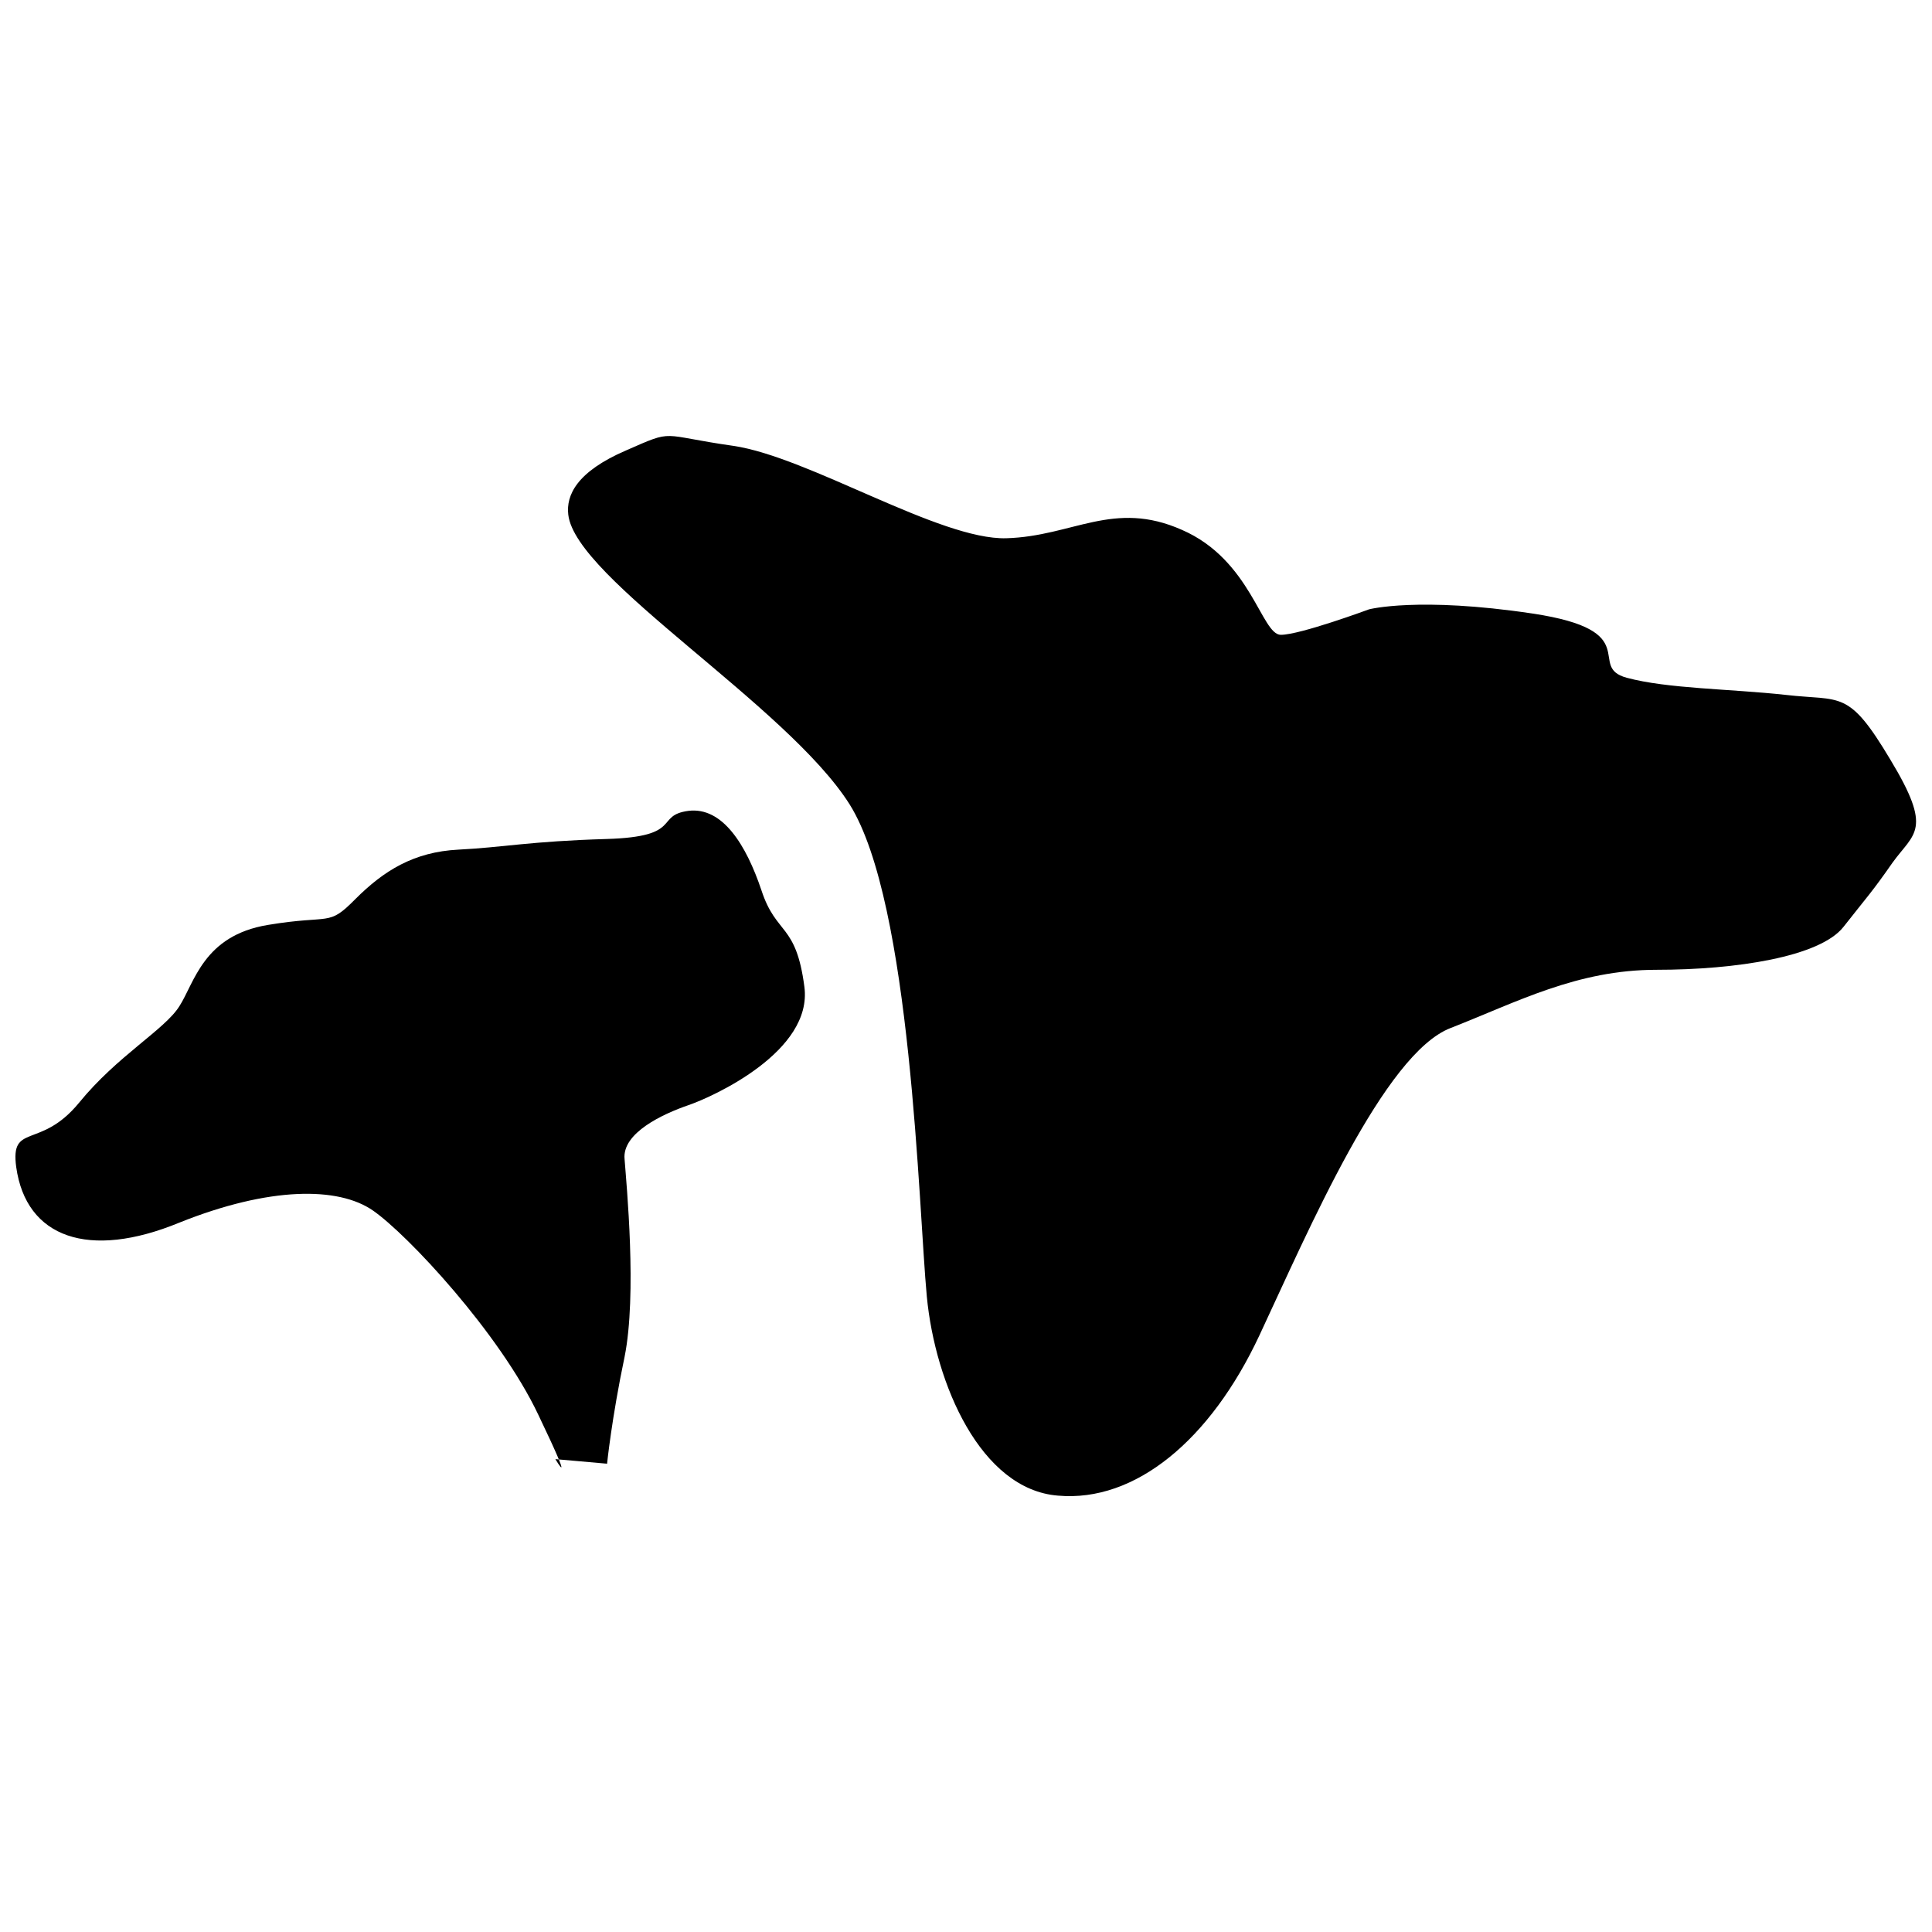 <?xml version="1.0" encoding="UTF-8"?>
<!-- Uploaded to: ICON Repo, www.svgrepo.com, Generator: ICON Repo Mixer Tools -->
<svg width="800px" height="800px" version="1.1" viewBox="144 144 512 512" xmlns="http://www.w3.org/2000/svg">
 <defs>
  <clipPath id="b">
   <path d="m148.09 358h209.91v175h-209.91z"/>
  </clipPath>
  <clipPath id="a">
   <path d="m294 259h357.9v282h-357.9z"/>
  </clipPath>
 </defs>
 <g>
  <g clip-path="url(#b)">
   <path d="m148.3 453.3c2.621 18.742 19.246 24.586 43.227 14.711 23.879-9.57 42.117-9.57 51.285-3.223 9.172 6.348 33.555 32.445 43.832 54.109 10.277 21.461 4.535 11.789 4.535 11.789l13.703 1.211s1.211-11.992 4.637-28.312c3.324-16.523 0.504-45.645 0-52.395-0.707-6.957 10.176-11.996 16.926-14.312s32.949-14.309 30.73-31.336c-2.215-17.031-7.453-13.605-11.383-25.598-4.031-11.992-10.277-22.168-19.348-21.059-9.066 1.211-1.207 6.852-21.664 7.457-20.453 0.605-27.305 2.215-39.297 2.82-11.891 0.605-19.848 5.644-27.305 13.102-7.356 7.457-6.246 4.031-23.176 6.852-17.129 2.82-19.449 15.316-23.477 21.562-3.93 6.246-16.426 13.098-26.602 25.594-10.277 12.492-18.238 5.137-16.625 17.027z"/>
  </g>
  <g clip-path="url(#a)">
   <path d="m294.6 280.39c1.914 17.027 58.039 50.582 74.562 76.781 16.426 26.199 18.238 107.01 20.453 130.39 2.219 23.273 14.312 51.184 34.766 52.797 20.453 1.812 40.406-14.711 53.402-42.523 13.102-28.008 33.051-74.664 50.684-81.414 17.535-6.852 33.453-15.414 54.512-15.414 21.059 0 43.328-3.426 49.574-11.387 6.246-7.961 7.457-9.07 13-17.027 5.742-7.961 10.781-8.465-0.605-27.305-11.184-18.746-12.895-15.422-27.707-17.133-14.711-1.613-31.238-1.613-42.121-4.535-10.879-2.922 5.141-12.496-24.988-17.027-30.328-4.535-43.328-1.109-43.328-1.109s-18.238 6.75-23.375 6.75c-5.141 0-7.859-19.848-26.199-27.809-18.137-8.062-28.918 1.711-46.551 2.215-17.633 0.504-52.395-21.562-72.348-24.484-19.852-2.82-15.316-4.535-28.414 1.211-13.102 5.641-15.922 11.887-15.316 17.027z"/>
  </g>
 </g>
</svg>
